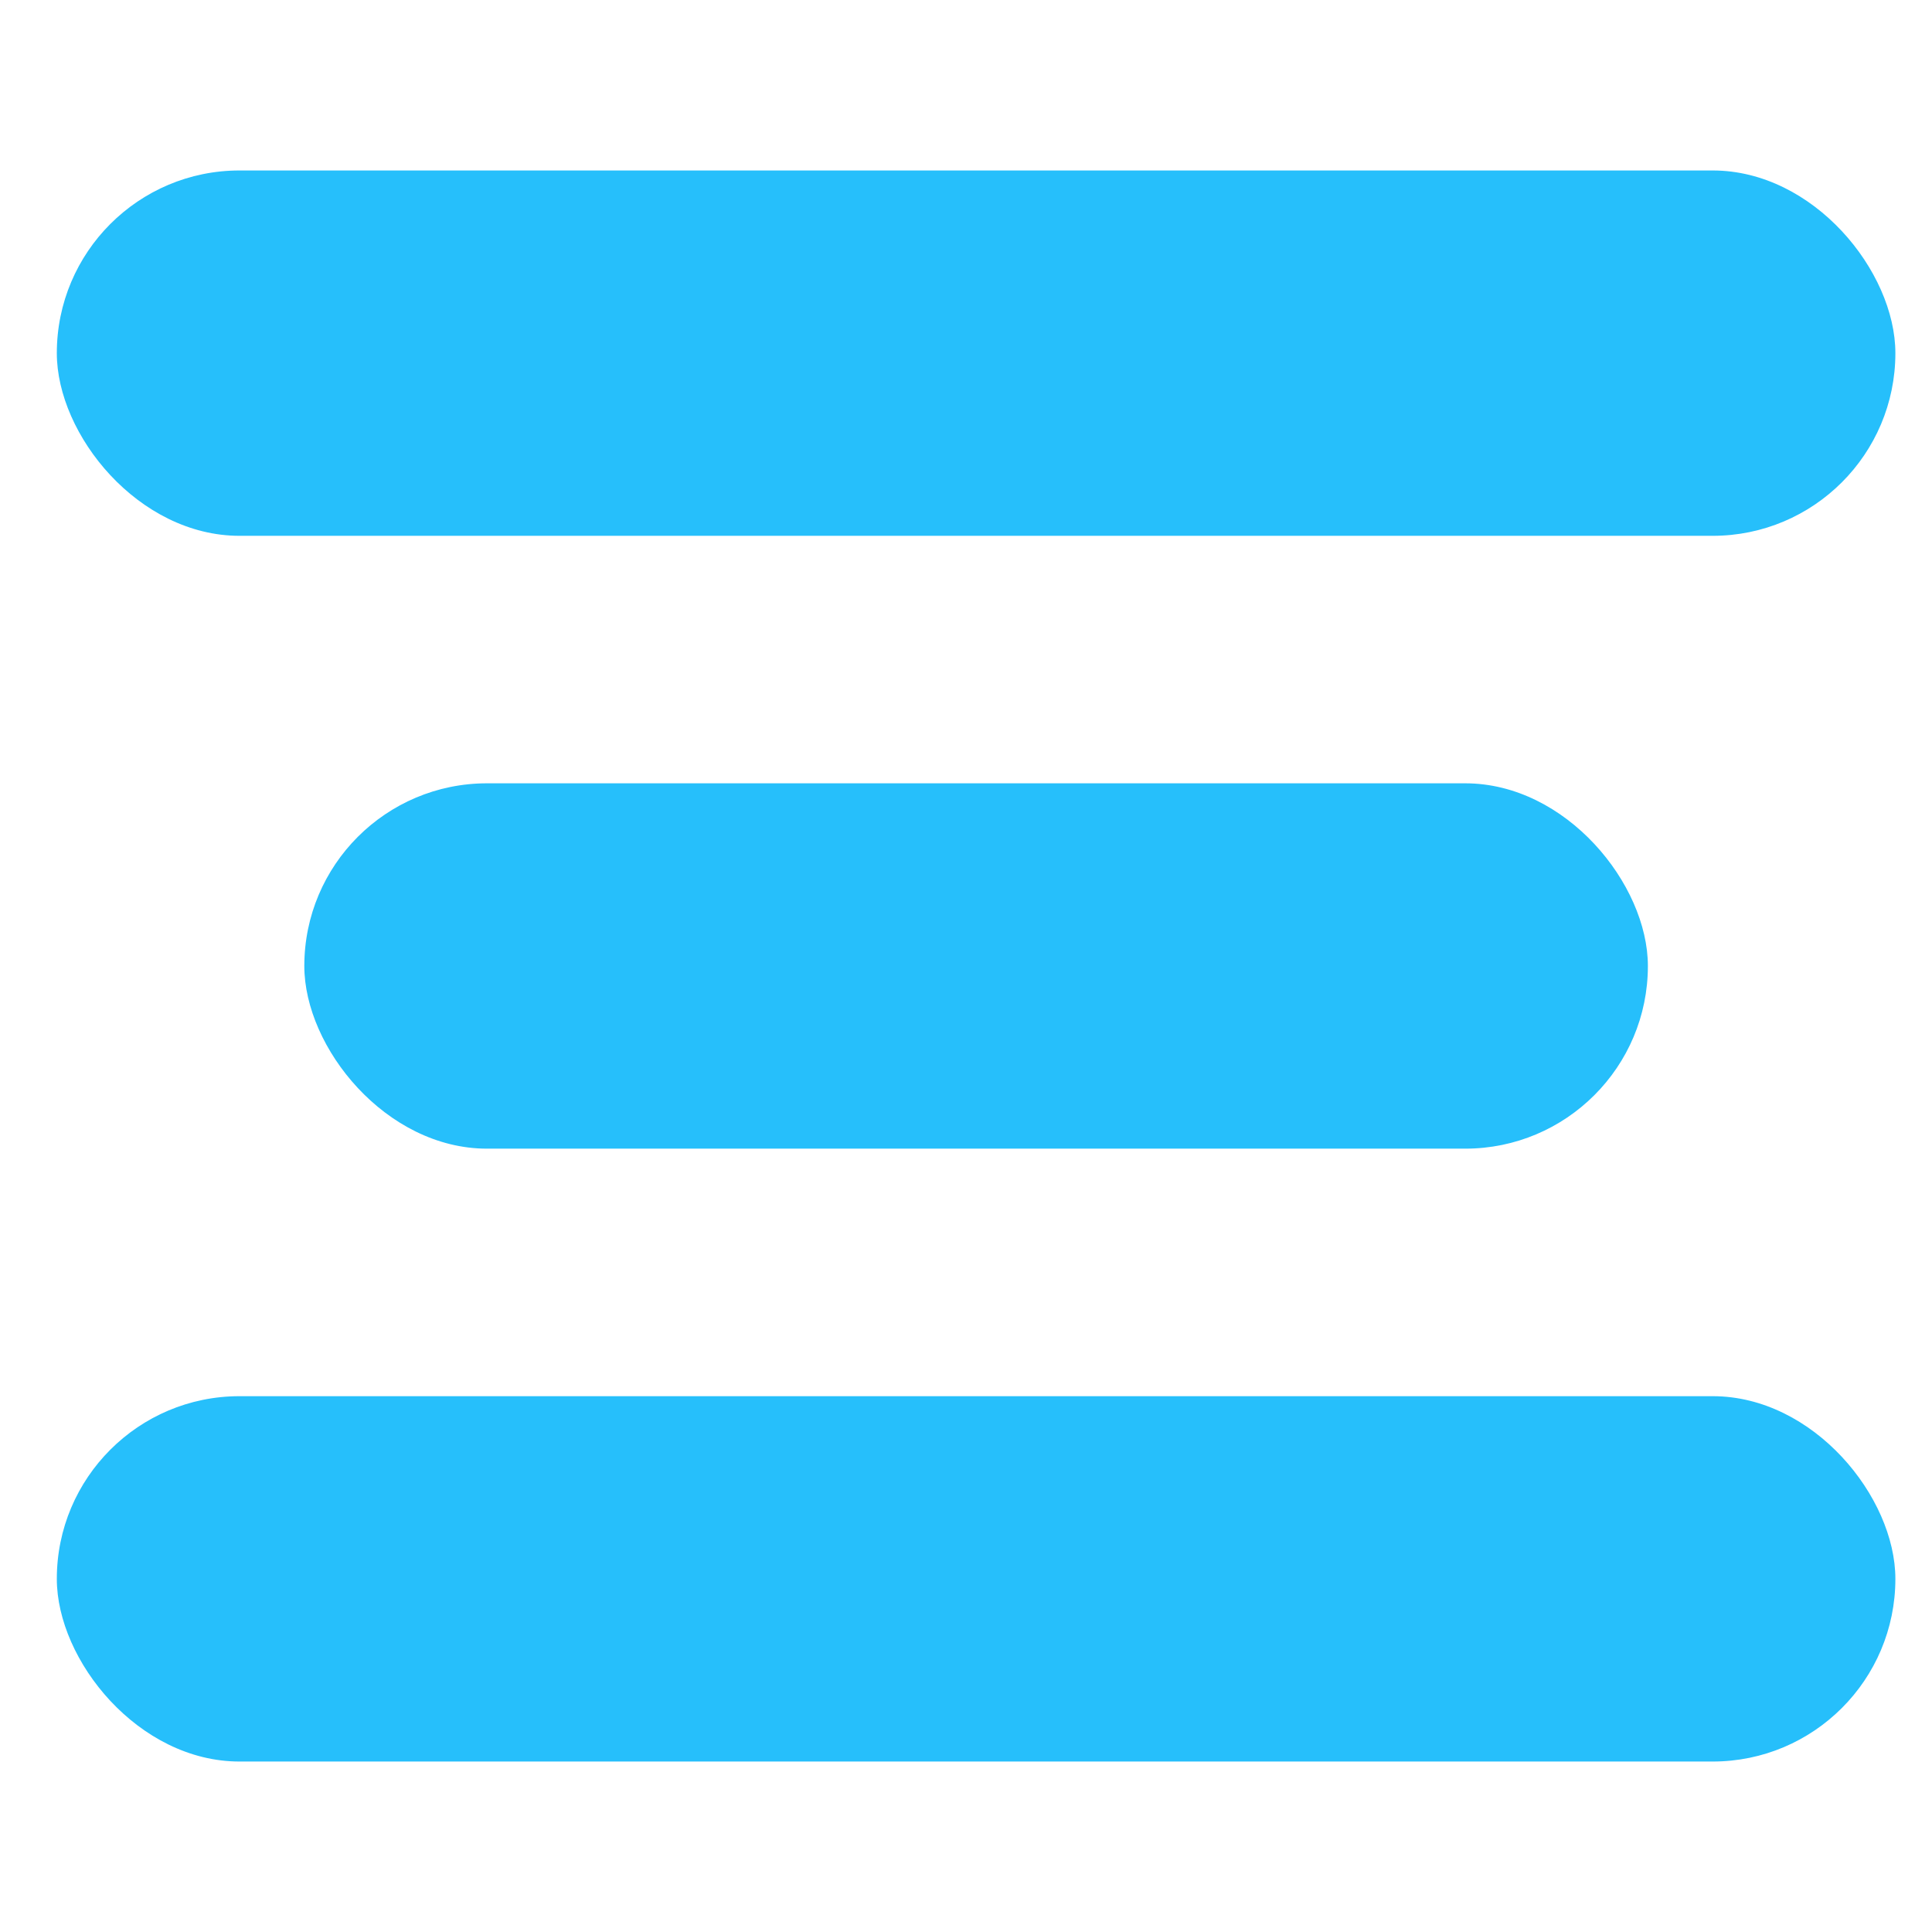 <svg width="68" height="68" viewBox="0 0 68 68" fill="none" xmlns="http://www.w3.org/2000/svg">
<rect x="2" y="6" width="64.711" height="12.859" rx="6.43" fill="#26BFFB"/>
<rect x="2" y="49.141" width="64.711" height="12.859" rx="6.43" fill="#26BFFB"/>
<rect x="10.711" y="27.57" width="47.289" height="12.859" rx="6.43" fill="#26BFFB"/>
</svg>
